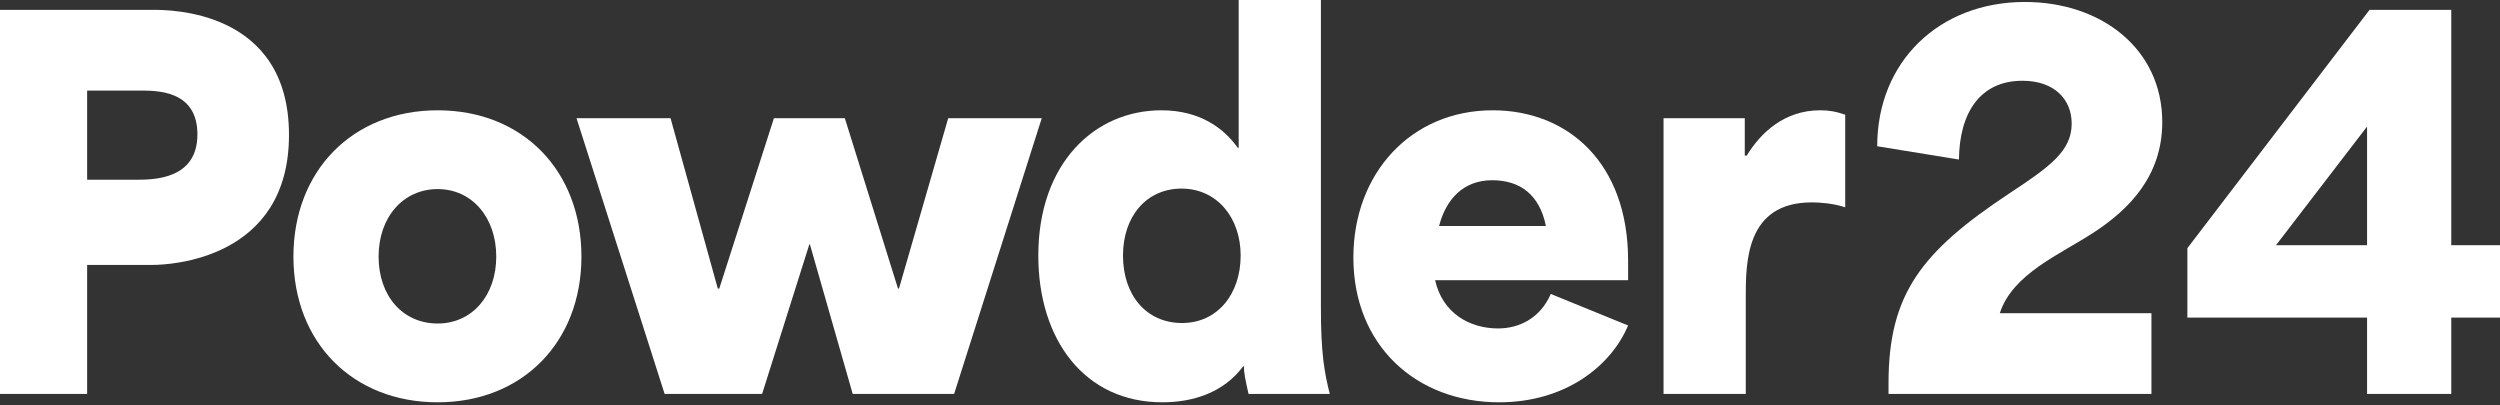 <?xml version="1.0" encoding="utf-8"?>
<svg xmlns="http://www.w3.org/2000/svg" fill="none" height="100%" overflow="visible" preserveAspectRatio="none" style="display: block;" viewBox="0 0 327 53" width="100%">
<rect x="0" y="0" width="327" height="53" fill="#333333" stroke="none"/>
<g id="Vector">
<path d="M0 1.288H20.027C22.217 1.288 37.8 1.288 37.8 17.648C37.8 34.007 22.088 34.651 19.963 34.651H11.398V51.526H0V1.288ZM17.773 23.509C20.027 23.509 25.823 23.509 25.823 17.583C25.823 11.658 20.285 11.851 18.095 11.851H11.398V23.509H17.773Z" fill="white"/>
<path d="M38.38 33.556C38.38 22.349 46.107 14.427 57.248 14.427C68.388 14.427 76.052 22.349 76.052 33.556C76.052 44.763 68.324 52.621 57.248 52.621C46.172 52.621 38.38 44.827 38.38 33.556ZM57.248 42.316C61.756 42.316 64.911 38.644 64.911 33.556C64.911 28.468 61.756 24.732 57.248 24.732C52.74 24.732 49.52 28.404 49.52 33.556C49.52 38.709 52.676 42.316 57.248 42.316Z" fill="white"/>
<path d="M75.407 15.458H87.707L93.889 37.743H94.082L101.23 15.458H110.503L117.458 37.743H117.587L124.026 15.458H136.262L124.799 51.526H111.534C109.666 45.085 107.799 38.387 105.931 31.946H105.867C103.806 38.387 101.745 45.085 99.685 51.526H86.934L75.407 15.458Z" fill="white"/>
<path d="M135.811 33.427C135.811 21.383 143.152 14.427 151.91 14.427C157.061 14.427 160.152 16.875 161.891 19.322H162.02V0H172.774V40.255C172.774 46.244 173.225 48.692 173.933 51.526H163.308C162.922 49.787 162.664 48.692 162.728 47.919H162.6C160.024 51.397 155.967 52.621 152.039 52.621C141.864 52.621 135.811 44.441 135.811 33.427ZM154.614 42.251C159.251 42.251 162.278 38.451 162.278 33.427C162.278 28.404 159.122 24.668 154.55 24.668C149.978 24.668 146.887 28.275 146.887 33.427C146.887 38.58 149.914 42.251 154.614 42.251Z" fill="white"/>
<path d="M177.022 33.685C177.022 22.671 184.556 14.427 195.246 14.427C205.034 14.427 212.955 21.254 212.955 34.071V36.648H187.712C188.678 40.963 192.219 42.96 195.954 42.96C198.659 42.96 201.428 41.672 202.845 38.451L212.955 42.573C210.701 47.919 204.712 52.621 196.083 52.621C185.265 52.621 177.022 45.214 177.022 33.685ZM202.203 29.563C201.366 25.376 198.726 23.573 195.184 23.573C191.384 23.573 189.131 26.085 188.229 29.563H202.203Z" fill="white"/>
<path d="M217.591 15.458H228.217V20.353H228.474C230.277 17.39 233.368 14.427 238.069 14.427C239.164 14.427 240.066 14.556 241.354 15.007V27.115C239.808 26.6 238.069 26.471 236.975 26.471C228.346 26.471 228.346 34.329 228.346 38.902V51.526H217.591V15.458Z" fill="white"/>
<path d="M262.797 25.312C268.078 21.834 270.976 19.773 270.976 16.166C270.976 13.01 268.722 10.563 264.536 10.563C258.998 10.563 256.293 14.749 256.229 20.868L245.539 19.129C245.539 8.051 253.653 0.258 264.858 0.258C274.839 0.258 282.824 6.376 282.824 15.973C282.824 22.993 278.51 27.373 273.873 30.4C269.43 33.298 263.248 35.81 261.574 40.963H281.408V51.526H247.02V50.109C247.02 38.451 251.335 32.912 262.797 25.312Z" fill="white"/>
<path d="M309.613 41.543H286.109V32.461L309.935 1.288H320.625V32.075H327V41.543H320.625V51.526H309.613V41.543ZM309.613 32.075V16.553L297.7 32.075H309.613Z" fill="white"/>
</g>
</svg>